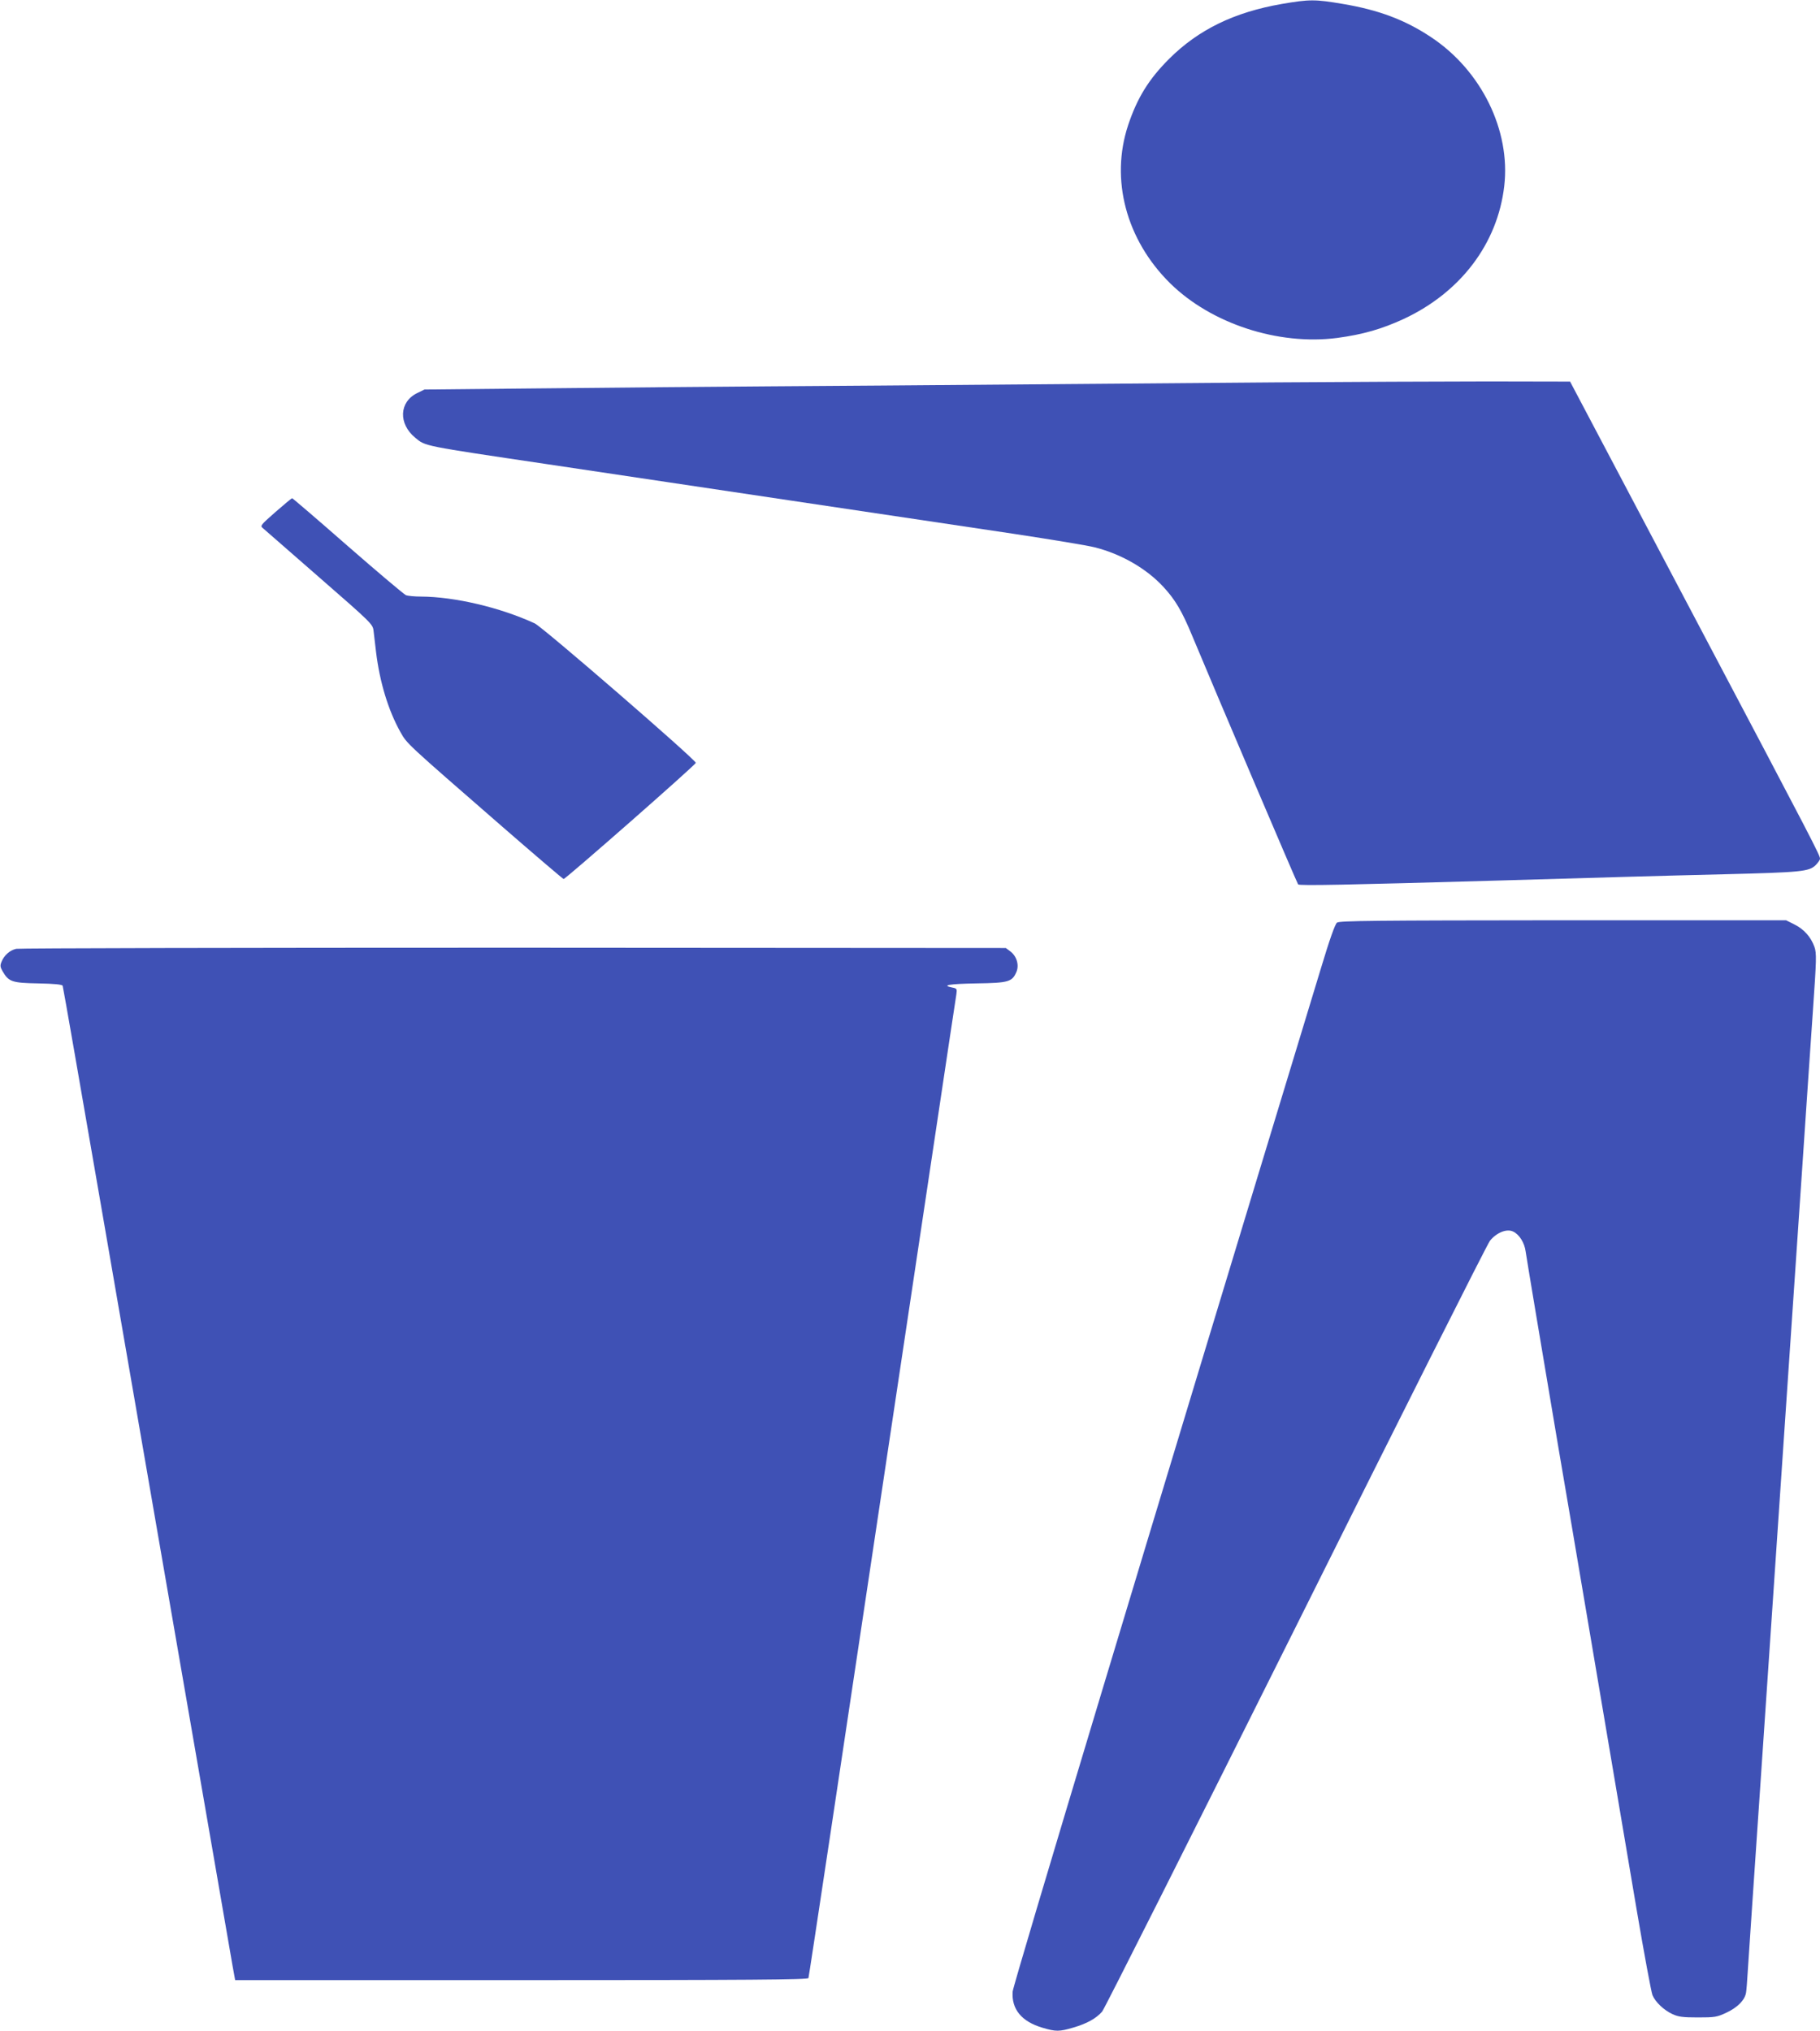 <?xml version="1.0" standalone="no"?>
<!DOCTYPE svg PUBLIC "-//W3C//DTD SVG 20010904//EN"
 "http://www.w3.org/TR/2001/REC-SVG-20010904/DTD/svg10.dtd">
<svg version="1.0" xmlns="http://www.w3.org/2000/svg"
 width="1147pt" height="1280pt" viewBox="0 0 1147 1280"
 preserveAspectRatio="xMidYMid meet">
<g transform="translate(0,1280) scale(0.1,-0.1)"
fill="#3f51b5" stroke="none">
<path d="M8078 12775 c-300 -52 -525 -162 -709 -345 -129 -129 -201 -245 -259
-418 -114 -343 -13 -723 264 -997 259 -255 681 -393 1053 -345 163 22 281 56
420 120 359 168 591 475 633 837 41 351 -144 728 -460 938 -165 110 -331 172
-556 210 -176 30 -211 30 -386 0z"/>
<path d="M8040 10390 c-454 -4 -1576 -13 -2495 -20 -918 -6 -1940 -15 -2270
-19 l-600 -6 -47 -23 c-113 -56 -118 -193 -11 -281 66 -54 41 -49 828 -166
242 -36 589 -88 770 -115 182 -27 528 -79 770 -115 432 -64 529 -79 1401 -209
237 -36 469 -74 515 -86 166 -42 325 -134 431 -249 74 -80 117 -152 181 -307
147 -353 661 -1560 668 -1568 8 -9 309 -3 1249 24 651 19 1024 30 1440 40 481
12 531 17 572 57 15 15 28 33 28 41 0 22 -37 94 -771 1484 -370 700 -702 1329
-738 1398 l-66 125 -515 1 c-283 0 -886 -3 -1340 -6z"/>
<path d="M1736 9573 c-94 -83 -98 -87 -79 -102 10 -9 170 -148 355 -310 327
-285 337 -295 342 -335 3 -22 10 -84 16 -136 23 -189 77 -367 153 -503 43 -76
30 -64 647 -601 206 -179 378 -326 382 -326 13 0 833 720 833 732 0 20 -965
856 -1015 879 -219 101 -506 168 -717 169 -39 0 -82 4 -95 9 -13 6 -178 145
-367 310 -189 166 -347 301 -350 301 -3 0 -50 -39 -105 -87z"/>
<path d="M8426 6985 c-12 -9 -46 -104 -101 -287 -1092 -3591 -1939 -6403
-1943 -6450 -8 -111 56 -189 188 -228 84 -25 106 -25 194 1 86 25 145 58 182
101 15 18 564 1110 1221 2426 656 1317 1206 2411 1223 2432 41 51 106 78 146
58 39 -18 72 -71 79 -126 7 -49 101 -611 210 -1257 36 -209 119 -699 185
-1090 128 -759 171 -1013 305 -1804 47 -277 92 -518 99 -535 18 -44 72 -95
126 -120 37 -17 64 -21 160 -21 106 0 120 2 178 29 72 33 119 81 126 128 3 18
7 74 10 123 5 78 45 673 76 1125 5 80 23 345 40 590 17 245 35 510 40 590 5
80 23 345 40 590 17 245 35 510 40 590 15 218 65 952 110 1620 22 327 51 757
65 956 23 330 24 365 10 406 -22 62 -66 112 -127 142 l-52 26 -1405 0 c-1194
-1 -1409 -3 -1425 -15z"/>
<path d="M102 6820 c-40 -9 -76 -41 -92 -81 -10 -24 -9 -33 6 -60 39 -67 59
-74 225 -77 104 -2 151 -7 154 -15 3 -7 117 -664 255 -1462 138 -797 291
-1683 340 -1967 165 -953 268 -1549 365 -2108 53 -305 103 -594 111 -642 l16
-88 1804 0 c1435 0 1806 3 1809 13 3 6 212 1396 465 3087 254 1691 463 3092
467 3112 5 36 4 38 -26 44 -70 14 -21 23 152 26 205 3 226 10 253 73 18 44 1
99 -39 129 l-28 21 -3102 2 c-1706 0 -3117 -3 -3135 -7z"/>
</g>
</svg>
